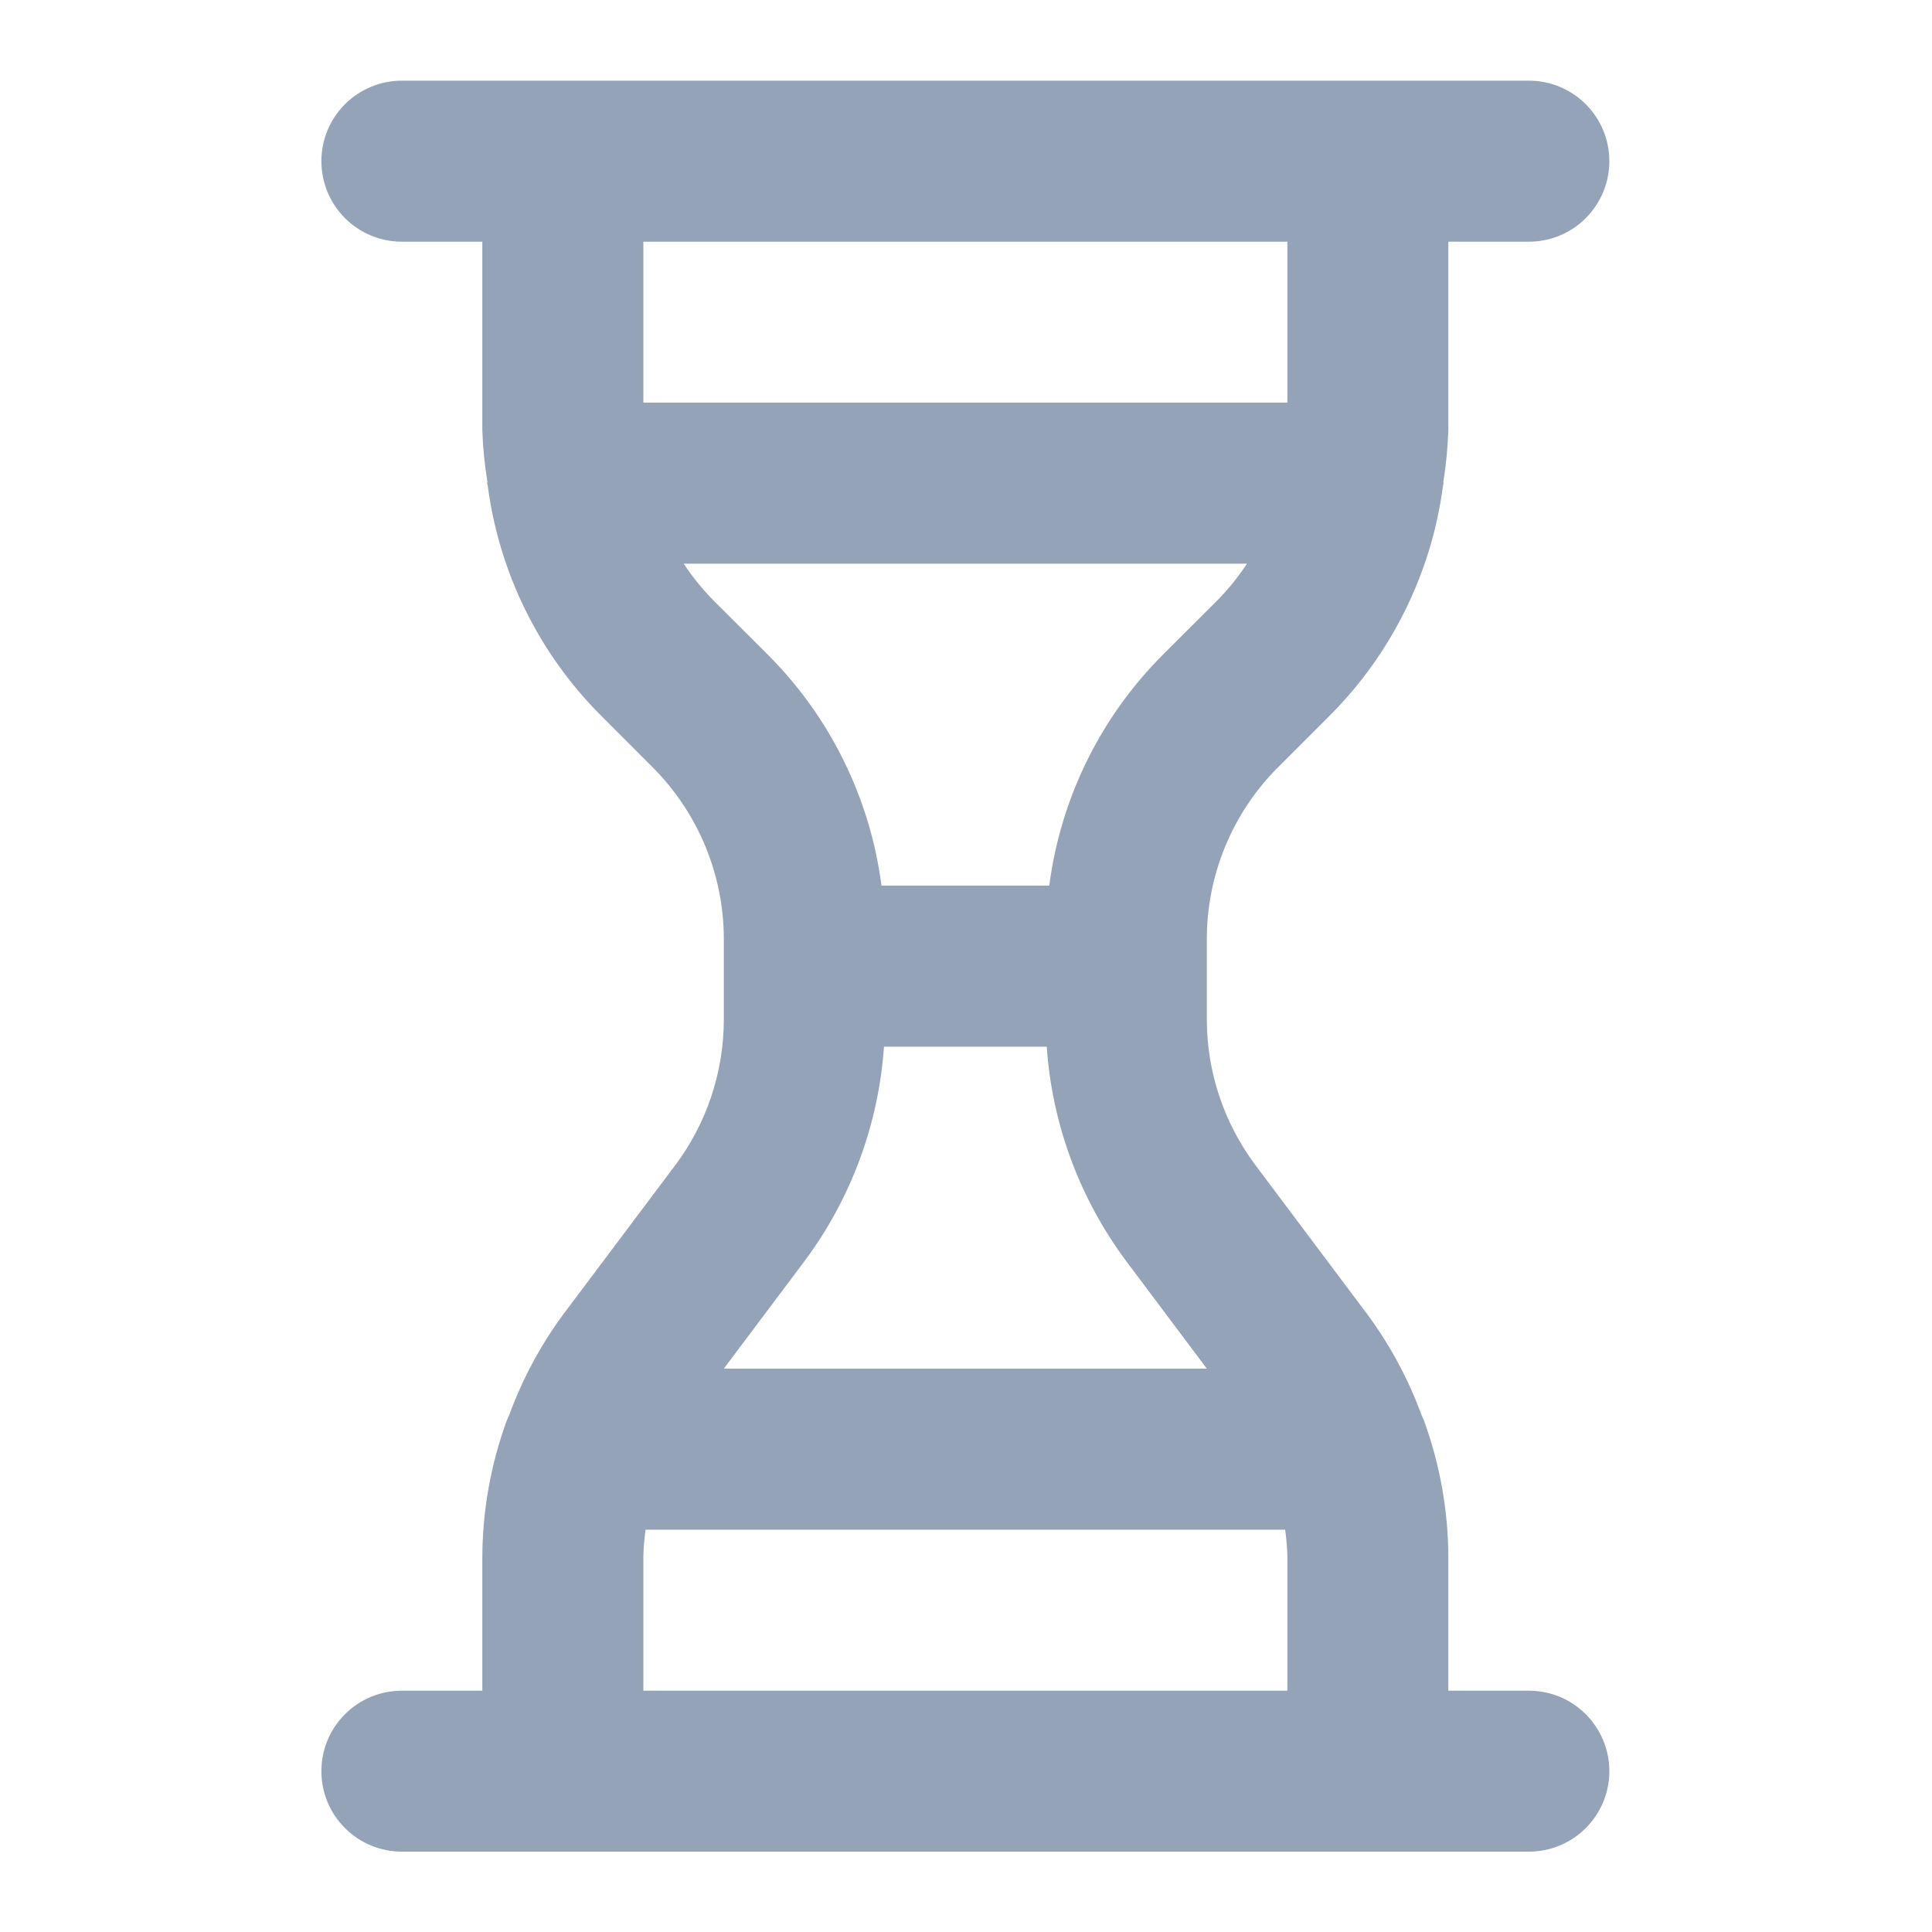 <svg width="20" height="20" viewBox="0 0 20 20" fill="none" xmlns="http://www.w3.org/2000/svg">
<path d="M15.827 17.502H14.993V16.113C14.991 15.636 14.906 15.163 14.744 14.714C14.735 14.69 14.725 14.667 14.714 14.644C14.579 14.276 14.392 13.929 14.16 13.613L12.993 12.057C12.67 11.624 12.494 11.098 12.493 10.557V9.715C12.495 9.053 12.758 8.417 13.225 7.948L13.773 7.4C14.409 6.76 14.818 5.929 14.937 5.035C14.937 5.023 14.943 5.013 14.943 5.002L14.941 4.99C14.97 4.813 14.987 4.634 14.993 4.454V2.502H15.827C16.048 2.502 16.26 2.414 16.416 2.258C16.572 2.101 16.66 1.889 16.66 1.668C16.66 1.447 16.572 1.235 16.416 1.079C16.26 0.923 16.048 0.835 15.827 0.835H4.16C3.939 0.835 3.727 0.923 3.571 1.079C3.414 1.235 3.327 1.447 3.327 1.668C3.327 1.889 3.414 2.101 3.571 2.258C3.727 2.414 3.939 2.502 4.16 2.502H4.993V4.454C4.999 4.634 5.017 4.813 5.046 4.99L5.043 5.002C5.043 5.013 5.05 5.023 5.05 5.035C5.169 5.929 5.577 6.76 6.214 7.4L6.761 7.948C7.228 8.418 7.491 9.053 7.493 9.715V10.557C7.492 11.098 7.317 11.624 6.994 12.057L5.826 13.613C5.594 13.929 5.408 14.276 5.273 14.644C5.262 14.667 5.252 14.69 5.243 14.714C5.08 15.162 4.996 15.635 4.993 16.113V17.502H4.16C3.939 17.502 3.727 17.589 3.571 17.746C3.414 17.902 3.327 18.114 3.327 18.335C3.327 18.556 3.414 18.768 3.571 18.924C3.727 19.081 3.939 19.168 4.16 19.168H15.827C16.048 19.168 16.26 19.081 16.416 18.924C16.572 18.768 16.66 18.556 16.66 18.335C16.66 18.114 16.572 17.902 16.416 17.746C16.26 17.589 16.048 17.502 15.827 17.502V17.502ZM6.66 4.168V2.502H13.327V4.168H6.66ZM7.392 6.222C7.275 6.104 7.169 5.974 7.078 5.835H12.909C12.817 5.974 12.712 6.104 12.595 6.222L12.047 6.769C11.397 7.415 10.98 8.259 10.862 9.168H9.125C9.007 8.259 8.59 7.415 7.94 6.769L7.392 6.222ZM8.327 13.057C8.809 12.411 9.095 11.639 9.151 10.835H10.836C10.891 11.639 11.178 12.411 11.66 13.057L12.493 14.168H7.493L8.327 13.057ZM13.327 17.502H6.66V16.113C6.662 16.02 6.67 15.927 6.683 15.835H13.304C13.317 15.927 13.324 16.02 13.327 16.113V17.502Z" fill="#94A3B8"/>
</svg>
